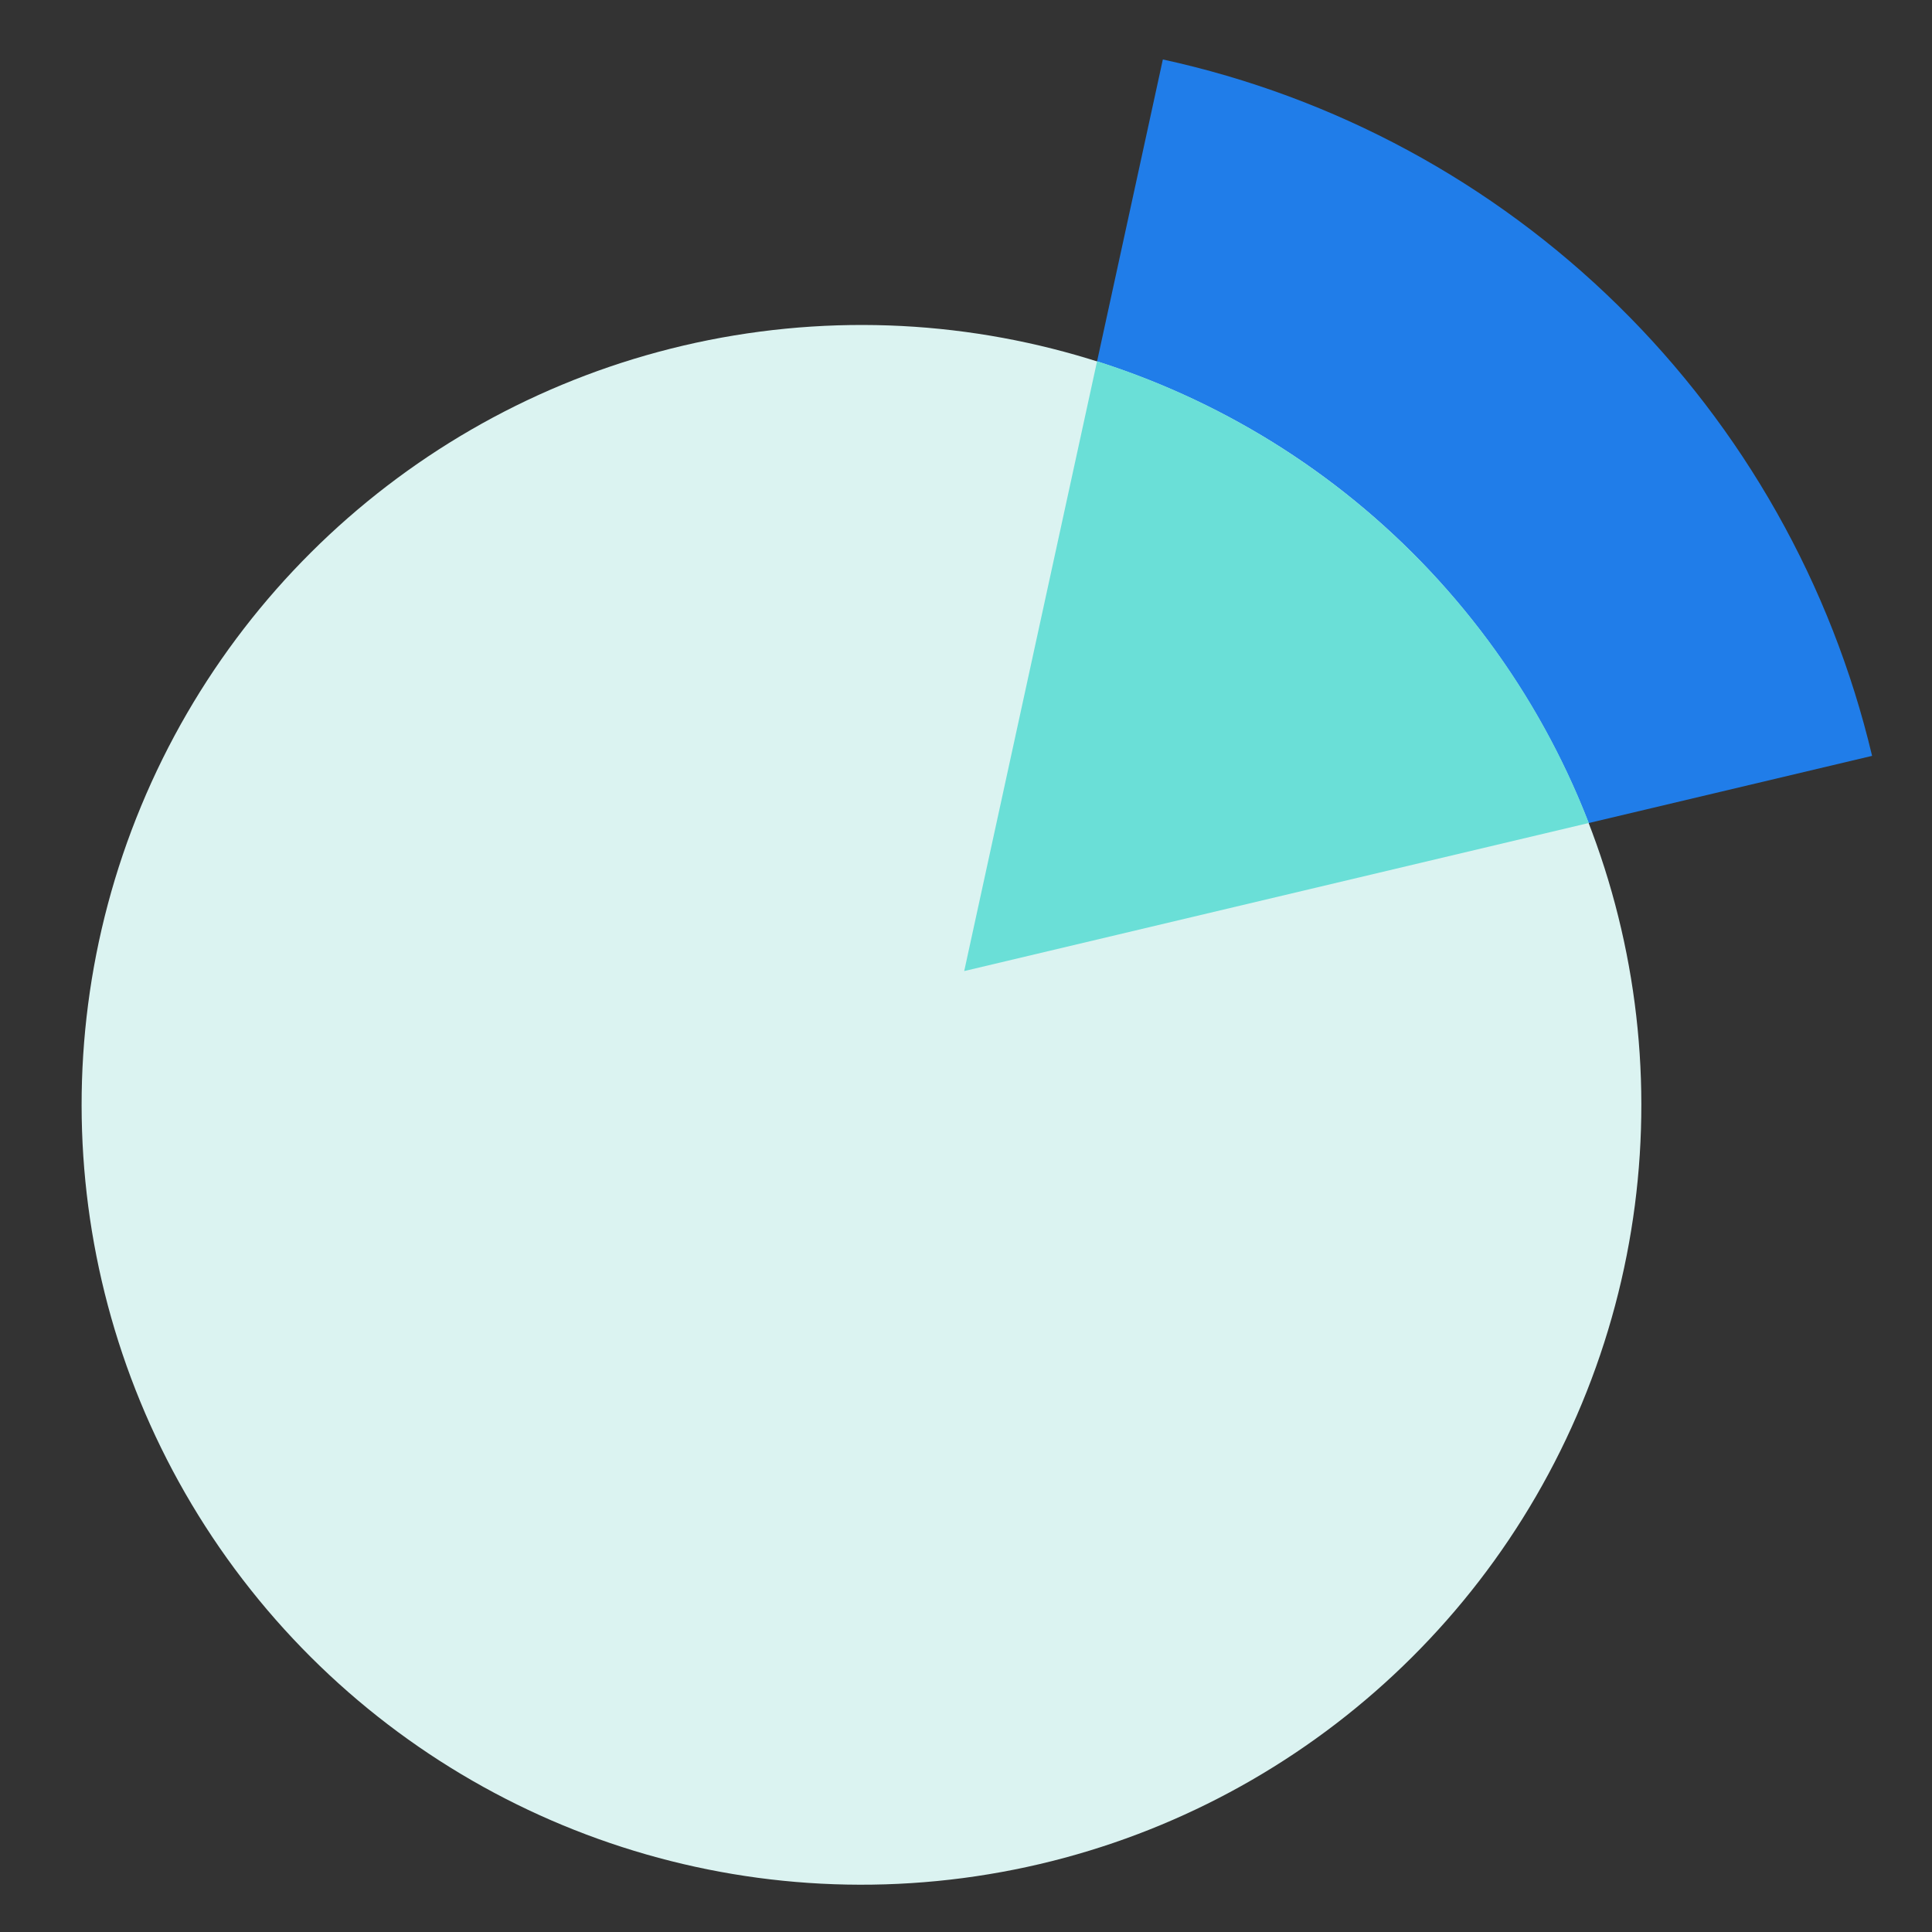 <svg width="81" height="81" viewBox="0 0 81 81" fill="none" xmlns="http://www.w3.org/2000/svg">
<rect x="0" y="0" width="81" height="81" fill="#333333" stroke="none"/>
<g clip-path="url(#clip0_10726_9870)">
<path d="M78.488 31.69C76.787 24.515 73.093 17.968 67.832 12.802C62.571 7.636 55.957 4.062 48.753 2.493L40.425 40.714L78.488 31.69Z" fill="#207DE9"/>
<circle cx="36.118" cy="46.321" r="32.696" transform="rotate(-97.48 36.118 46.321)" fill="#DBF3F1"/>
<path fill-rule="evenodd" clip-rule="evenodd" d="M66.611 34.504L40.425 40.712L45.995 15.146C55.326 18.108 63.008 25.183 66.611 34.504Z" fill="#6ADFD7"/>
</g>
<defs>
<clipPath id="clip0_10726_9870">
<rect width="80" height="80" fill="white" transform="translate(0.568 0.978)"/>
</clipPath>
</defs>
</svg>
